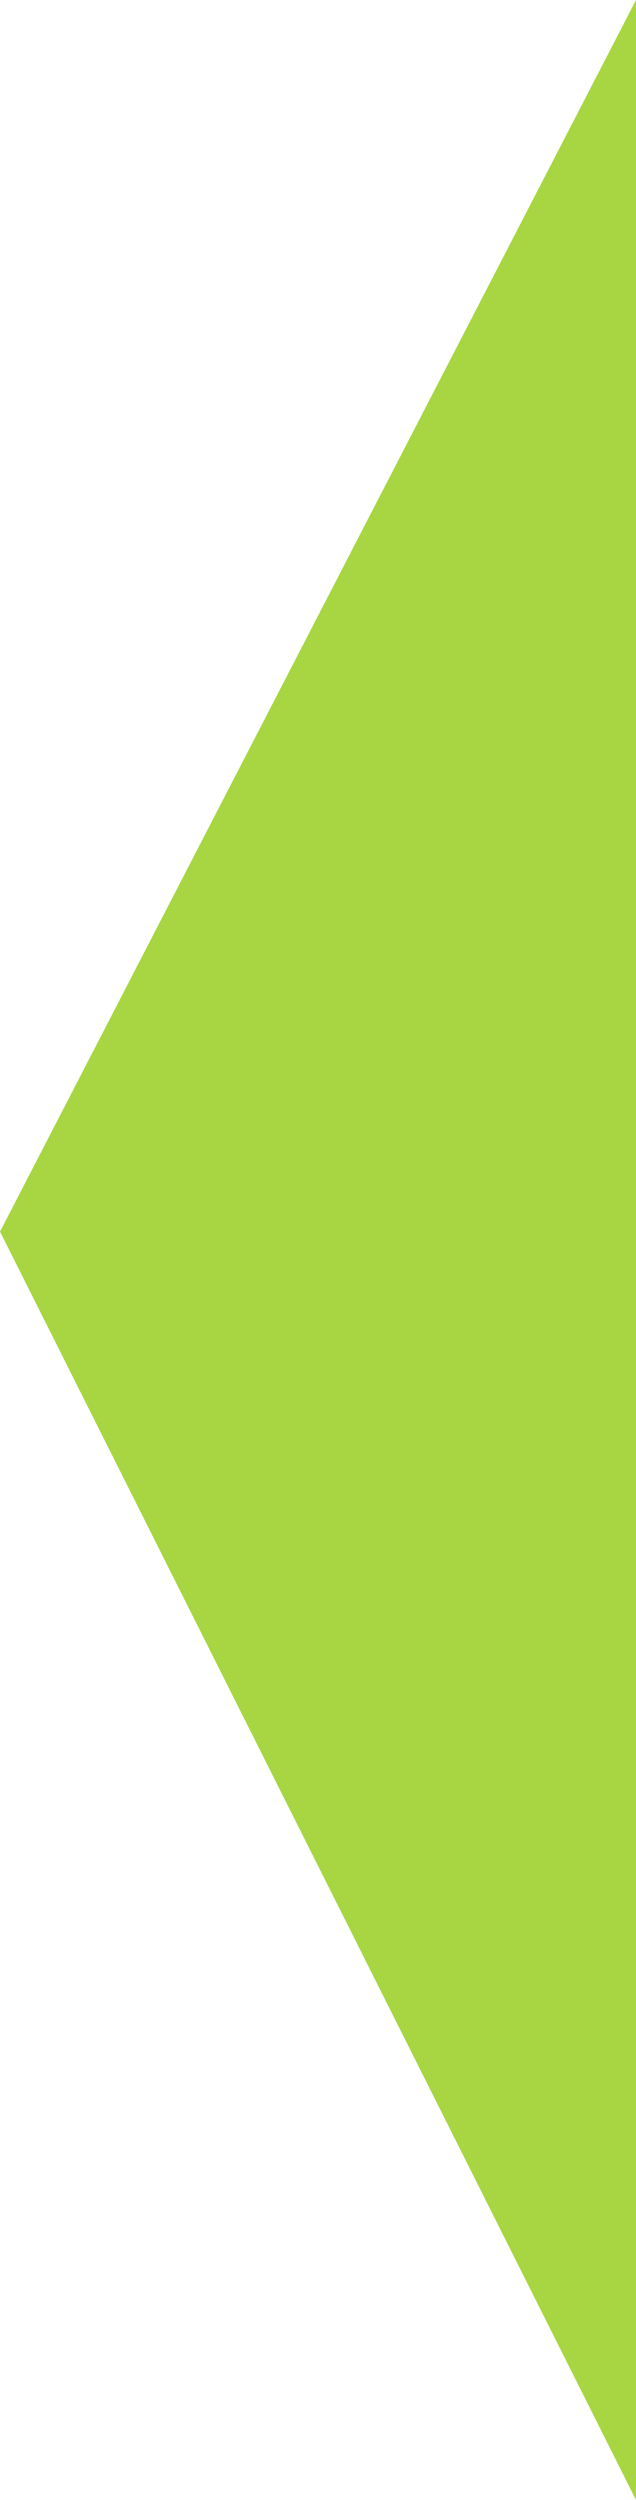 <svg xmlns="http://www.w3.org/2000/svg" width="69.281" height="272" viewBox="0 0 69.281 272">
  <g id="slider-arrow-blue" transform="translate(0 272)">
    <g id="Group_245" data-name="Group 245" transform="translate(69.281 -272)">
      <path id="Path_201" data-name="Path 201" d="M0,0-69.281,134,0,272Z" fill="#A8D643"/>
    </g>
  </g>
</svg>
